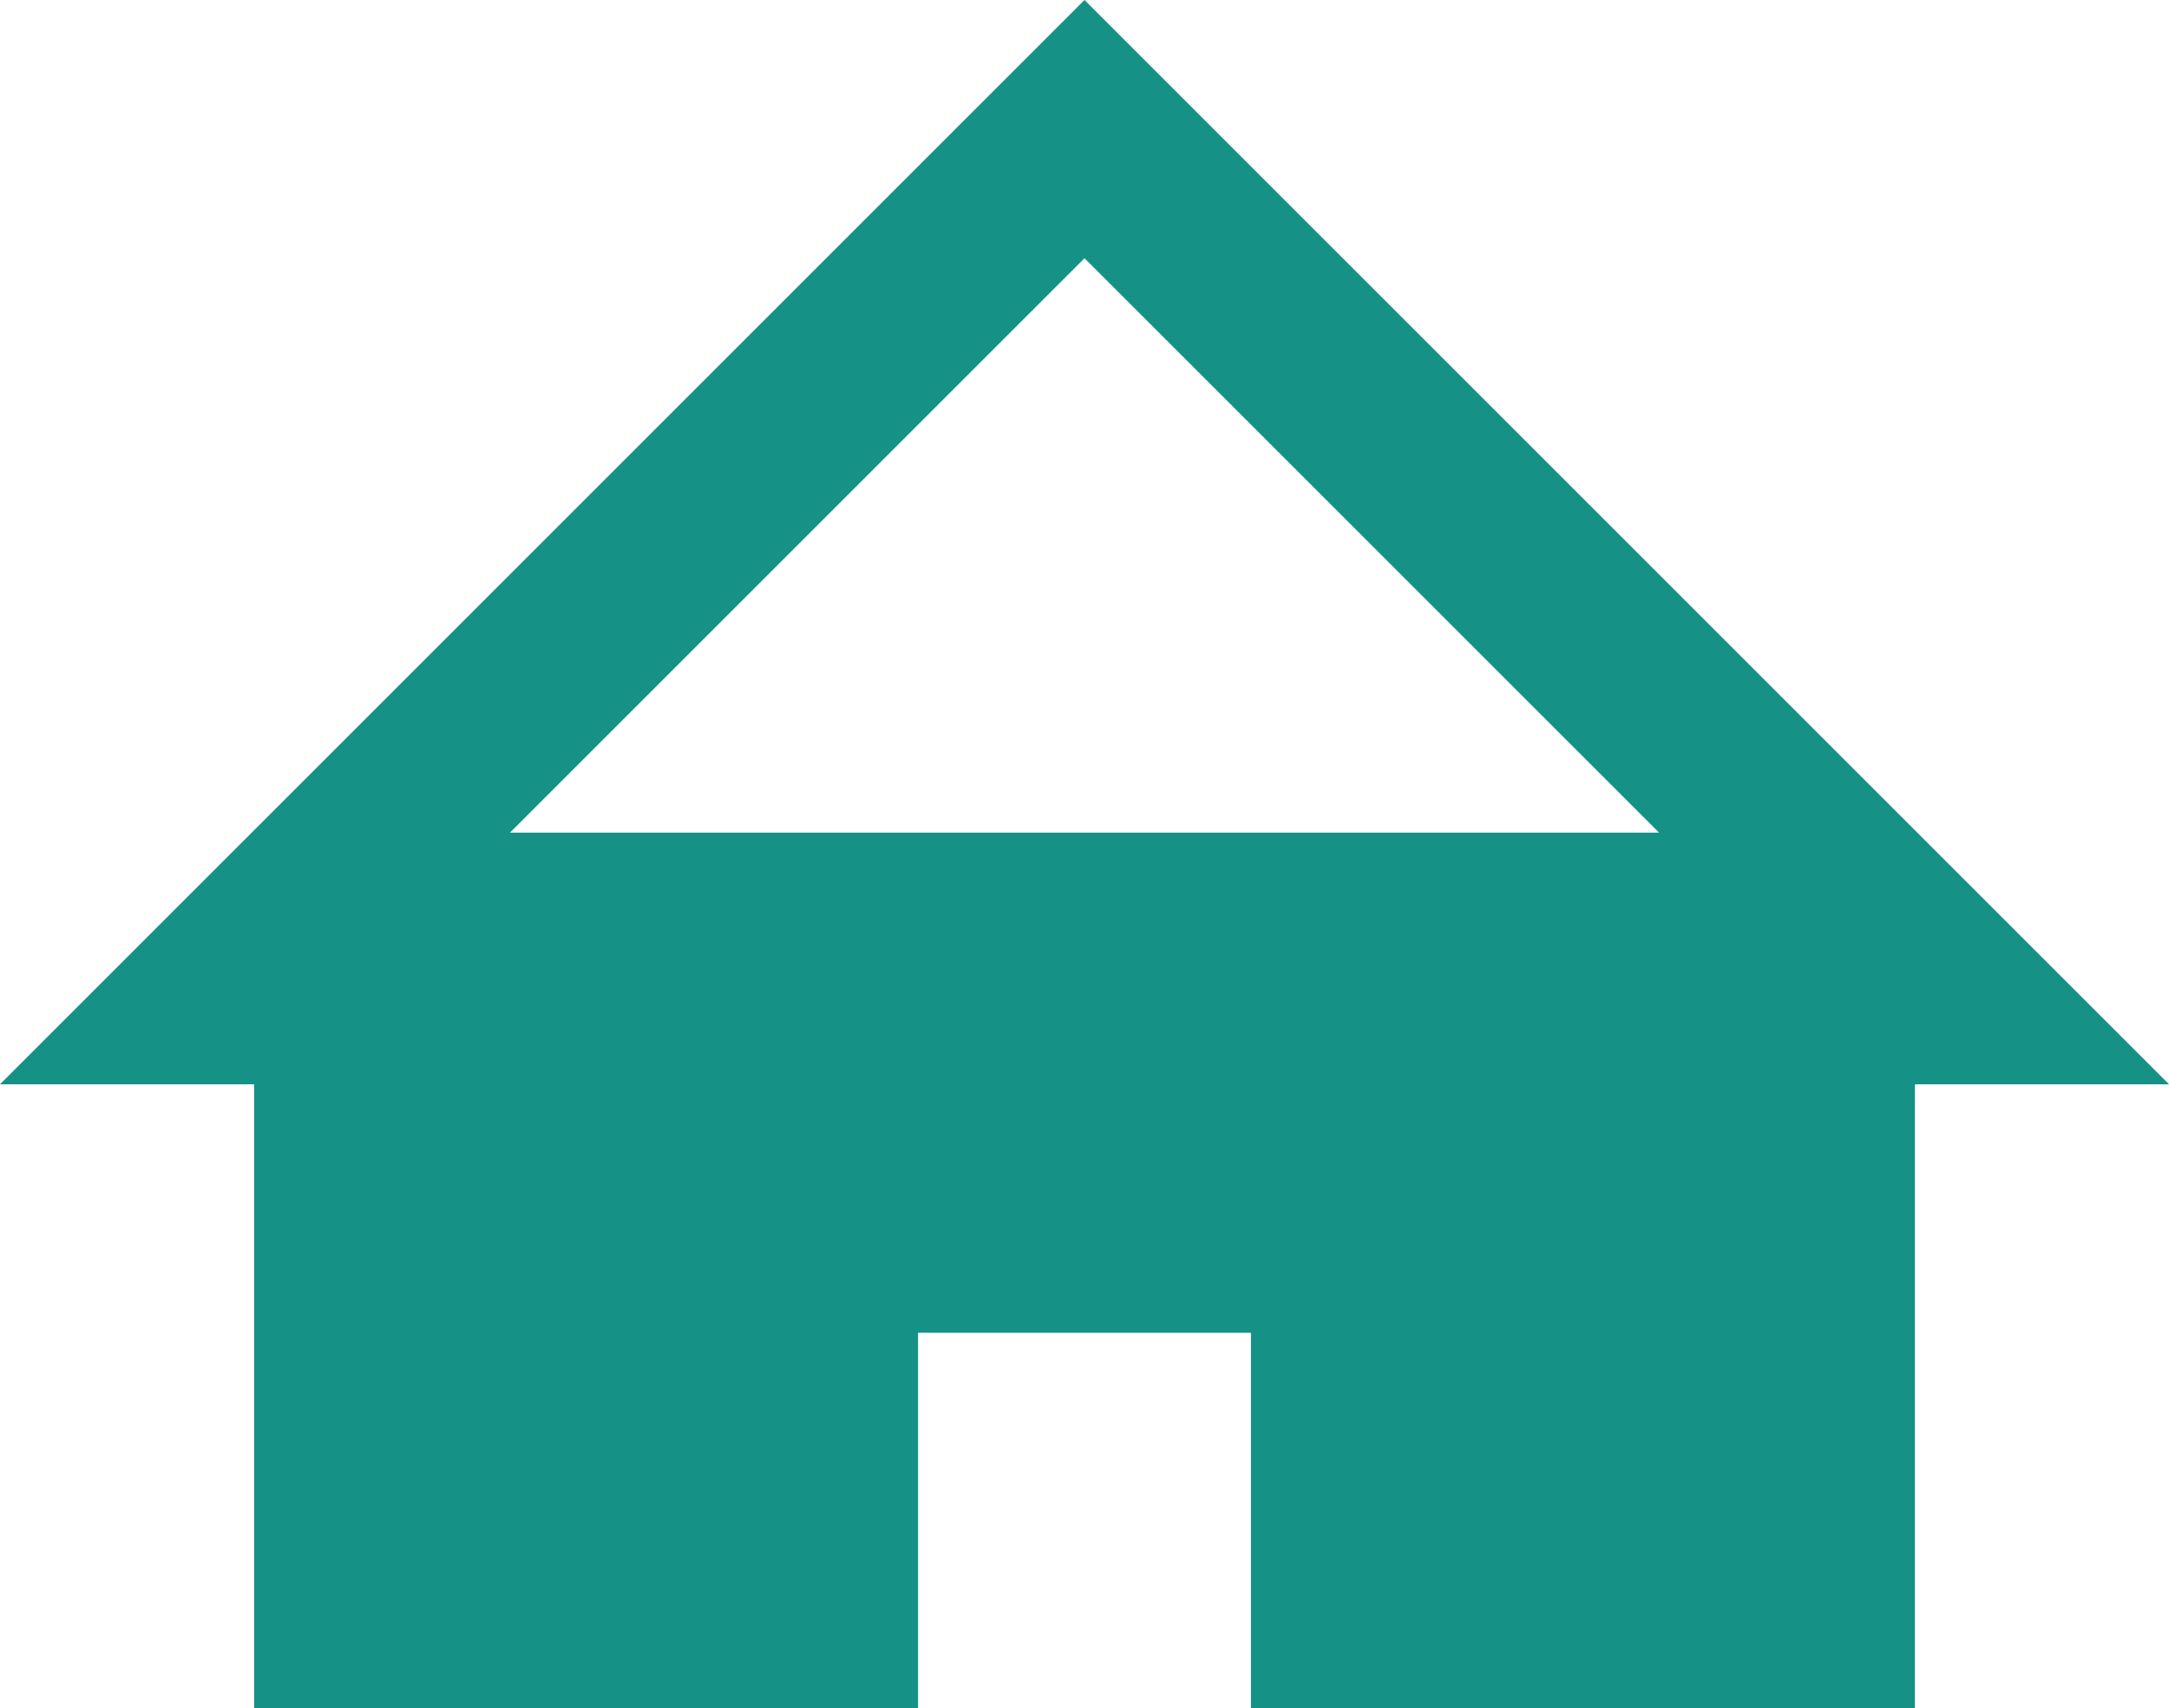<?xml version="1.0" encoding="UTF-8"?> <svg xmlns="http://www.w3.org/2000/svg" viewBox="0 0 508.36 400.47"><defs><style>.a{fill:#169186;}</style></defs><polygon class="a" points="254.18 0 508.37 254.18 447.84 254.18 254.18 60.53 60.53 254.18 0 254.18 254.18 0"></polygon><polygon class="a" points="59.56 195.18 59.56 400.47 215.17 400.47 215.17 312.43 293.19 312.43 293.19 400.47 448.8 400.47 448.8 195.18 59.56 195.18"></polygon></svg> 